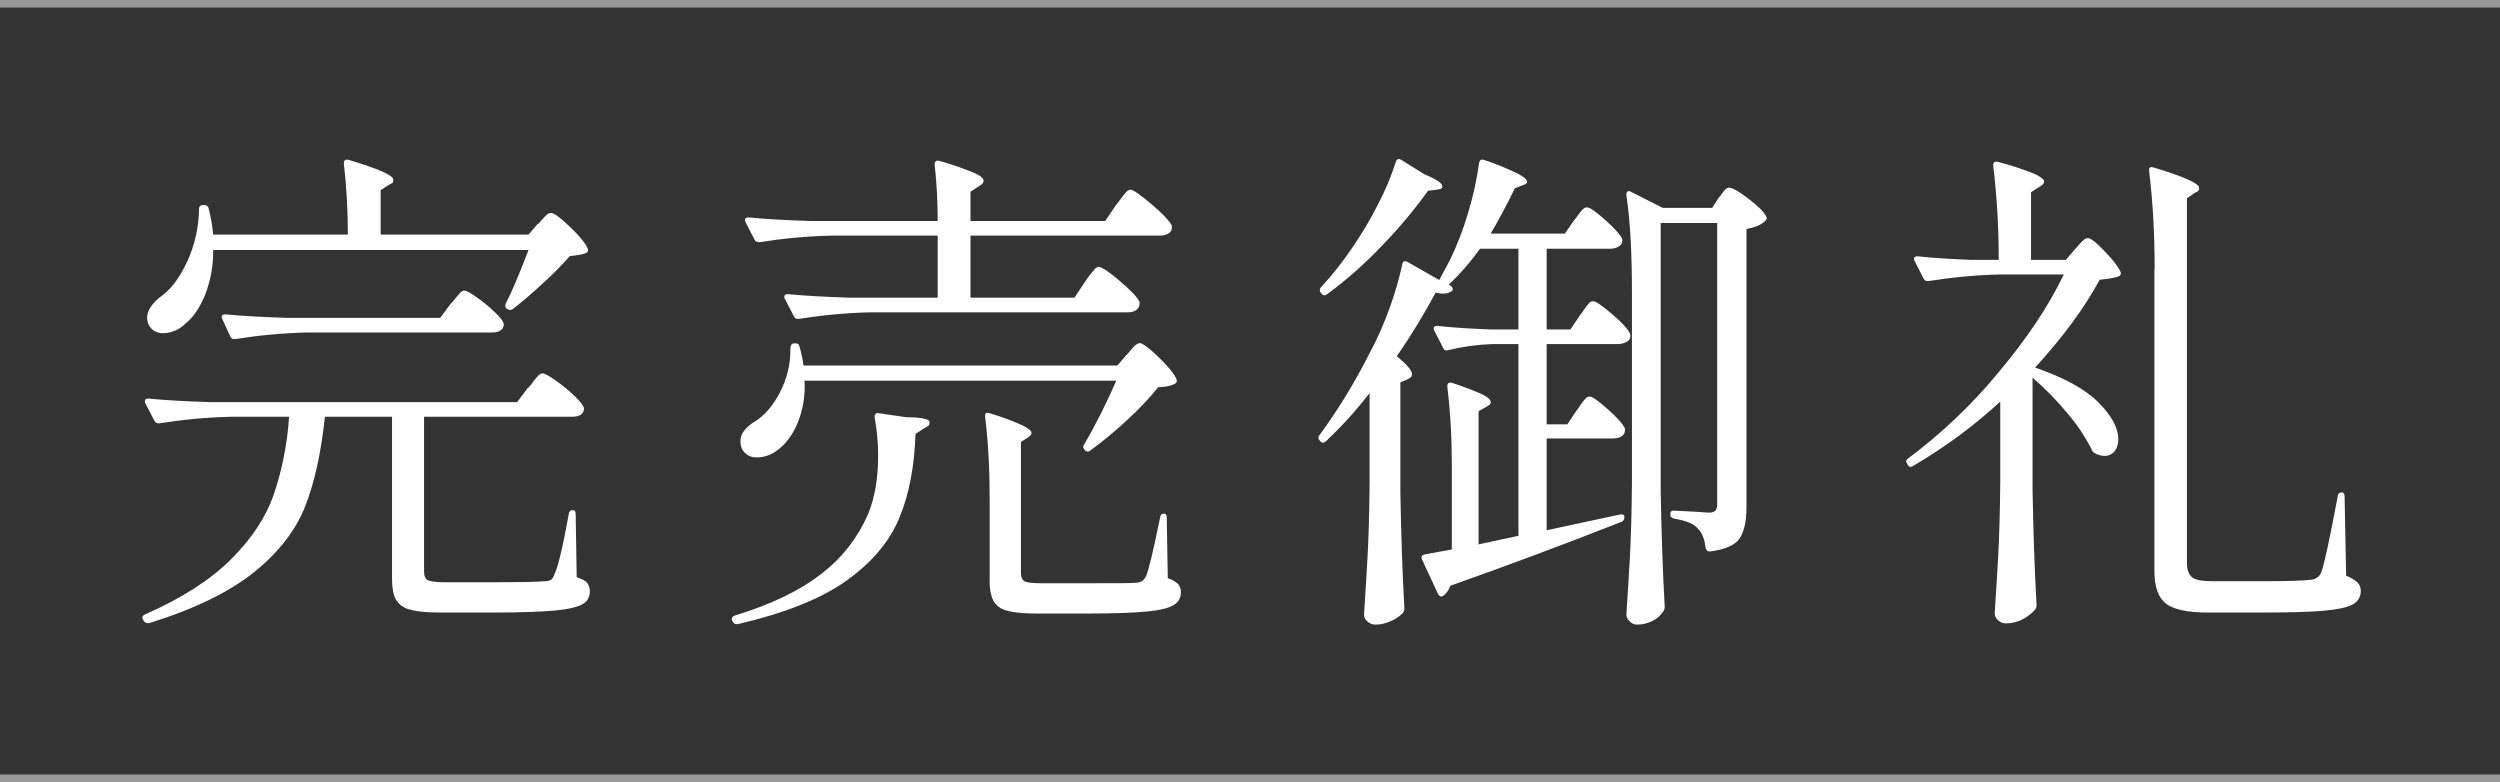 <?xml version="1.0" encoding="UTF-8"?>
<svg id="_レイヤー_1" data-name="レイヤー_1" xmlns="http://www.w3.org/2000/svg" version="1.1" viewBox="0 0 991 310">
  <rect x="0" y="0" width="991" height="310" fill="#333333" stroke="none"/>
  <!-- Generator: Adobe Illustrator 29.0.1, SVG Export Plug-In . SVG Version: 2.1.0 Build 192)  -->
  <defs>
    <style>
      .st0, .st1 {
        fill: #fff;
      }

      .st1 {
        opacity: .5;
      }
    </style>
  </defs>
  <path class="st0" d="M213.3,88.8c.4-.4,1-1,1.7-1.9.6-.7,1.2-1.3,1.9-1.9.5-.4,1-.6,1.6-.6,1.1,0,3.5,1.8,7.3,5.4,3.8,3.6,6.2,6.5,7.1,8.6.4.7.2,1.5-.5,1.9,0,0,0,0-.1,0-1.1.5-3.2.9-6.4,1.2-3.4,3.8-6.9,7.4-10.7,10.8-4.3,4-8.3,7.4-11.9,10.2-.6.5-1.6.5-2.2,0-.8-.4-1-1.1-.6-2.2,2.3-4.4,5.3-11.5,9-21.2h-125c.1,6.1-1,12.1-3.2,17.8-2.1,5.1-4.7,8.9-7.8,11.4-2.3,2.3-5.5,3.7-8.8,3.8-1.9,0-3.8-.7-5-2.2-.4-.5-.7-1-1-1.6-.2-.7-.3-1.5-.4-2.2,0-2.8,1.7-5.5,5-8.2,4.3-2.9,7.9-7.7,10.9-14.2,3-6.5,4.6-13.6,4.7-20.8-.1-.8.4-1.5,1.2-1.6.1,0,.3,0,.4,0h.4c.9-.1,1.7.5,1.8,1.3,0,0,0,0,0,0,.9,3.4,1.5,6.9,1.8,10.4h53.4c0-9.4-.5-18.8-1.6-28.2,0-1.3.7-1.8,2-1.4,11.7,3.5,17.6,6.1,17.6,7.8s-.5,1.3-1.6,2l-3.4,2.2v17.6h58.6l3.8-4.4ZM178.5,120.6c.7-.7,1.4-1.5,2-2.3.6-.8,1.3-1.6,2-2.3.4-.5,1-.8,1.6-.8.8,0,2.5.9,5.1,2.8,2.5,1.8,5,3.8,7.2,6,2.2,2.1,3.3,3.7,3.3,4.6-.1,2.1-1.7,3.2-4.8,3.2h-73c-9.6.2-19.1,1.1-28.6,2.6h-.6c-.6,0-1.2-.4-1.4-1l-3.2-7c-.2-.2-.2-.5-.2-.8,0-.7.5-1,1.4-1,7.1.7,15.2,1.1,24.4,1.4h60.8l4-5.4ZM209.3,153.8c.7-.7,1.4-1.5,2-2.4s1.3-1.7,2-2.4c.4-.6,1.1-.9,1.8-1,.8,0,2.6,1,5.3,2.9,2.7,1.9,5.2,4,7.6,6.3,2.3,2.3,3.5,3.9,3.5,4.8-.1,2.1-1.7,3.2-4.8,3.2h-58.6v61.4c0,1.7.5,2.9,1.5,3.4,1,.5,3.3.8,6.9.8h20.4c9.1,0,15.3-.1,18.8-.4.9,0,1.8-.1,2.6-.5.7-.5,1.2-1.3,1.4-2.1,1.5-2.9,3.4-11,5.8-24.2,0-.8.7-1.4,1.5-1.4,0,0,0,0,0,0,.8,0,1.2.5,1.2,1.6l.4,25c2.1.7,3.5,1.4,4.2,2.3.7,1,1.1,2.3,1,3.5,0,2.1-1.1,4-2.9,4.9-1.9,1.1-5.5,2-10.8,2.5-5.3.5-13.2.8-23.7.8h-22c-5.3,0-9.3-.4-12-1.2-2.3-.5-4.3-2-5.5-4-1-1.9-1.5-4.6-1.5-8.2v-64.2h-26.6c-1.5,14-4,25.7-7.7,35.2-3.7,9.5-10.3,18.2-20,26.1-9.7,7.9-23.6,14.8-41.9,20.5h-.6c-.6,0-1.2-.3-1.6-.8l-.2-.4-.4-.8c0-.6.4-1.2,1-1.4,14.8-6.5,26.2-13.9,34.3-22s13.7-16.6,16.8-25.5c3.4-10,5.4-20.4,6.1-30.9h-22.8c-9.6.2-19.1,1.1-28.6,2.6h-.4c-.7,0-1.3-.4-1.6-1l-3.6-7-.2-.8c0-.7.5-1,1.4-1,7.2.7,15.3,1.1,24.2,1.4h122l4.2-5.6ZM429.9,112c.6-.9,1.2-1.8,1.9-2.7.9-1.1,1.6-2,2.1-2.6.4-.5,1-.8,1.6-.9,1.2,0,4,1.8,8.3,5.5,4.3,3.7,7,6.4,7.9,8.3.1.7,0,1.4-.2,2-.8,1.5-2.3,2.2-4.4,2.2h-101.8c-9.6.2-19.1,1.1-28.6,2.6h-.6c-.6,0-1.2-.4-1.4-1l-3.6-7c-.2-.2-.2-.5-.2-.8,0-.7.5-1,1.4-1,7.3.7,15.5,1.1,24.4,1.4h35v-24.6h-42c-9.6.2-19.1,1.1-28.6,2.6h-.4c-.7,0-1.3-.4-1.6-1l-3.6-7-.2-.8c0-.7.5-1,1.4-1,7.2.7,15.3,1.1,24.2,1.4h50.8c0-7.5-.4-15-1.2-22.4,0-1.3.7-1.8,2-1.4,4.6,1.3,9.2,2.9,13.6,4.7,2.5,1.1,3.8,2.2,3.8,3.1s-.6,1.5-1.8,2.2l-3.4,2.2v11.6h53.4l4.2-6.2c.7-.8,1.3-1.7,2-2.6.6-.9,1.3-1.7,2-2.5.4-.6,1.1-1,1.8-1.1,1.1,0,3.8,1.9,8.2,5.6s7.1,6.6,8.2,8.6c.1.7,0,1.4-.2,2-.8,1.3-2.4,2-4.8,2h-74.8v24.6h41.2l4-6ZM446.7,140.6c.4-.5,1.2-1.4,2.3-2.7,1.1-1.3,2.1-1.9,2.9-1.9s3.5,1.8,7.3,5.5,6.2,6.6,7.1,8.7c.4.7.2,1.5-.5,1.9,0,0,0,0-.1,0-1.3.8-3.5,1.3-6.6,1.4-3.7,4.6-7.8,8.9-12.2,12.9-4.6,4.3-9.5,8.4-14.6,12.1-.5.6-1.4.7-2.1.1,0,0,0,0-.1-.1-.8-.8-.9-1.5-.4-2.2,4.8-8.2,9-16.7,12.8-25.4h-123.6c.4,5.8-.6,11.6-2.8,17-2.1,4.8-4.8,8.3-8,10.6-2.3,1.8-5.1,2.8-8,2.8-2.5.2-4.9-1.2-6-3.4-.4-1-.6-2-.6-3,0-1.5.5-3,1.5-4.2,1.1-1.4,2.4-2.5,3.9-3.4,4-2.4,7.4-6.3,10.2-11.6,2.8-5.4,4.3-11.3,4.2-17.4,0-1.5.5-2.2,1.6-2.2h.6c.7,0,1.3.5,1.4,1.2,0,0,0,0,0,0,.7,2.5,1.3,5,1.6,7.6h124.4l3.8-4.4ZM392.3,197.2c0-10.7-.5-21.4-1.8-32v-.4c0-1.1.6-1.4,1.8-1,4.4,1.3,8.8,2.9,13,4.8,2.4,1.2,3.6,2.2,3.6,3s-.5,1.1-1.4,1.8l-2.8,1.8v52c0,1.6.5,2.7,1.4,3.2.9.5,3.1.8,6.6.8h19.6c10.4,0,16.4,0,18-.2.9,0,1.7-.3,2.5-.7.6-.5,1.1-1.2,1.5-1.9.9-1.9,2.8-9.7,5.6-23.4.1-.9.6-1.4,1.4-1.4.8,0,1.2.5,1.2,1.6l.4,24c1.6.5,3,1.3,4.2,2.4.7,1,1.1,2.2,1,3.4,0,2-1.1,3.8-2.8,4.8-1.9,1.2-5.4,2.1-10.6,2.6s-12.8.8-22.8.8h-21.2c-5.2,0-9.1-.4-11.7-1.2-2.3-.5-4.2-2-5.3-4-1.1-2.5-1.5-5.3-1.4-8v-32.8ZM346.7,165c0-.4.2-.8.5-1,.3-.3.7-.3,1.1-.2l11,1.6c6.1,0,9.2.7,9.2,2s-.7,1.6-2.2,2.4l-3.4,2.2c-.4,12.8-2.5,23.9-6.4,33.3-3.9,9.4-10.9,17.7-21,24.9-10.1,7.2-24.5,12.9-43,17.2h-.6c-.6,0-1.2-.4-1.4-1l-.2-.2c-.2-.2-.2-.5-.2-.8,0-.7.4-1.1,1.2-1.4,14.7-4.5,26.2-10.1,34.6-16.8,8-6.1,14.2-14.2,18.2-23.4,2.7-6.5,4-14.3,4-23.4,0-5-.5-10.1-1.4-15v-.4ZM553.3,64.2c.4-1.2,1.1-1.5,2.2-.8l9,5.6c4.8,2,7.2,3.6,7.2,4.8s-.7,1.1-2.2,1.4l-3.4.4c-5.5,7.6-11.5,14.8-18,21.5-6.7,7.1-14.1,13.7-22,19.5-.9.7-1.7.6-2.2-.2l-.2-.2c-.7-.7-.7-1.7,0-2.4,0,0,0,0,0,0,4.5-4.8,8.5-10,12.2-15.4,3.8-5.5,7.2-11.2,10.2-17.1,2.9-5.5,5.3-11.2,7.2-17.1ZM623.9,87.4c.6-.7,1.2-1.4,1.7-2.2.5-.8,1.2-1.6,1.9-2.3.4-.4,1-.7,1.6-.7,1.1,0,3.4,1.6,7,4.8s5.9,5.7,6.8,7.4c.1.3.2.7.2,1,0,1-.6,1.8-1.4,2.3-1,.6-2.2.9-3.4.9h-25.2v32h9.4l3.8-5.6c.4-.5,1-1.3,1.7-2.4.6-.9,1.2-1.7,1.9-2.4.4-.5,1-.8,1.6-.8,1.1,0,3.5,1.7,7.4,5,3.9,3.3,6.3,5.9,7.2,7.8.1.3.2.7.2,1,0,1-.6,1.9-1.5,2.3-1.1.6-2.3.9-3.5.9h-28.2v31.8h8.2l3.6-5.4c.4-.5,1-1.3,1.7-2.4.6-.9,1.2-1.7,1.9-2.4.4-.5,1-.8,1.6-.8,1.1,0,3.4,1.6,7.1,4.9,3.7,3.3,6,5.8,6.9,7.7.1.7,0,1.4-.2,2-.8,1.3-2.3,2-4.6,2h-26.2v36.4l28.8-6.2c1.2-.3,1.9,0,2,.8v.4c0,.7-.4,1.3-1,1.6-23.1,9.1-45.7,17.5-68,25.4-.5,1.6-1.5,3-2.8,4-.3.3-.7.3-1.1.2-.4-.2-.7-.4-.9-.8l-6.4-13.8c-.2-.2-.2-.5-.2-.8,0-.7.4-1.1,1.2-1.2.7-.1,4.3-.8,10.8-2v-32.8c0-10.6-.5-21.2-1.8-31.8,0-1.3.7-1.8,2-1.4,4,1.3,8,2.8,11.8,4.5,2.3,1.1,3.4,2.2,3.4,3.1s-.5,1.1-1.6,1.8l-3.2,1.8v52.8l15.8-3.4v-76h-10.4c-5.9.2-11.7,1-17.4,2.4-1.1.3-1.7,0-2-.8l-3.6-7-.2-.8c0-.7.5-1,1.6-1,6.1.7,13.1,1.1,20.8,1.4h11.2v-32h-15.2c-3.7,5.1-7.8,9.9-12.4,14.2l.6.4c.4.2.7.6.9,1,.2.4,0,.9-.3,1.2-1,.7-2.2,1-3.4,1-1,0-2-.2-3-.4-4.7,8.7-9.8,17.1-15.4,25.2,4,3.3,6,5.7,6,7s-.6,1.5-1.8,2.2l-2.8,1.2v43.8c.3,16.7.8,31.9,1.6,45.8,0,.7-.3,1.5-.8,2-1.4,1.3-3,2.4-4.8,3.1-1.8.8-3.8,1.3-5.8,1.3-1.2,0-2.3-.4-3.2-1.2-.9-.7-1.4-1.7-1.4-2.8.5-7.9,1-15.5,1.4-22.9.4-7.4.7-17.1.8-29.1v-35.8c-5.3,6.9-11.1,13.3-17.4,19.2-.9.7-1.7.6-2.2-.2l-.2-.2c-.6-.5-.7-1.4-.1-2.1,0,0,0,0,.1-.1,7.5-10.2,14.1-21.1,19.8-32.4,3.1-5.7,5.7-11.7,7.9-17.8,2.1-5.7,3.8-11.6,5.1-17.6,0-.4.3-.8.7-1,.4-.1.9,0,1.3.2l12.6,7.2,4.2-7.8c3-6.2,5.5-12.7,7.4-19.3,1.9-6.3,3.3-12.8,4.2-19.3.3-1.2.9-1.6,2-1.2,4.5,1.5,9,3.3,13.3,5.4,2.5,1.3,3.7,2.4,3.7,3.2s-.5,1-1.6,1.4l-3.2,1.2c-3.1,6.4-6.3,12.4-9.6,18h29.4l3.6-5.2ZM658.3,194.6c.3,16.5.8,31.9,1.6,46,0,.6-.2,1.3-.6,1.8-1.1,1.6-2.5,2.9-4.2,3.7-1.9,1-4,1.5-6.2,1.5-1.1,0-2.2-.5-2.9-1.3-.8-.7-1.3-1.7-1.3-2.7.5-7.9,1-15.5,1.4-22.9.4-7.4.7-17.1.8-29.1v-75.6c0-15.9-.7-28.7-2.2-38.6v-.4c0-.4.1-.9.5-1.1.4-.2.9-.2,1.3.1l12.6,6.4h19.6l2.6-4c.5-.6,1-1.2,1.4-1.8.4-.6.9-1.2,1.4-1.7.4-.3.9-.5,1.4-.5,1.2,0,3.7,1.4,7.5,4.3,3.8,2.9,6.2,5.2,7.1,7.1.4.5.3,1.1-.4,1.8-1.5,1.5-3.9,2.5-7.4,3.2v110.2c0,5.6-.9,9.7-2.7,12.4-1.8,2.7-5.7,4.4-11.7,5.2h-.4c-.7,0-1.1-.5-1.4-1.4-.4-3.5-1.4-6-3-7.6-1.5-1.9-4.6-3.2-9.4-4-1.1-.3-1.6-.8-1.6-1.6v-.2c0-.9.4-1.4,1.2-1.4l8,.4,6,.4c1,.1,2-.2,2.7-.8.6-.9.8-1.9.7-3v-111h-22.4v106.2ZM792.9,159.2c-10.5,9.7-22.1,18.2-34.4,25.4-.9.7-1.7.6-2.2-.2l-.2-.4c-.7-.9-.6-1.7.2-2.2,13.1-9.8,25.1-21.1,35.5-33.7,11.4-13.5,20.2-26.6,26.3-39.3h-25c-9.6.2-19.1,1.1-28.6,2.6h-.6c-.6,0-1.2-.4-1.4-1l-3.6-7-.2-.8c0-.7.5-1,1.6-1,6.1.7,13.1,1.1,20.8,1.4h11.2c0-12.5-.7-25-2.2-37.4,0-1.3.7-1.8,2-1.4,4.8,1.2,9.5,2.8,14.1,4.6,2.7,1.2,4.1,2.3,4.1,3.2,0,.7-.6,1.3-1.8,2l-3.4,2.2v26.8h13.8l3.6-4.2c.4-.4,1-1,1.7-1.9.6-.7,1.2-1.3,1.9-1.9.5-.4,1-.6,1.6-.6,1.1,0,3.2,1.7,6.5,5.1,3.3,3.4,5.4,6.1,6.3,8.1.4.7.2,1.5-.5,1.9,0,0,0,0-.1,0-1.1.5-3.6,1-7.6,1.4-6.1,11.3-14.7,22.9-25.6,34.8,11.3,3.9,19.7,8.4,25,13.7s8,10.2,8,14.7c0,1.7-.4,3.4-1.5,4.8-1,1.2-2.5,1.9-4.1,1.8-1.3,0-2.5-.4-3.6-1-.7-.3-1.2-.9-1.4-1.6-2.6-5.1-5.8-9.9-9.6-14.3-4.2-5.1-8.8-9.8-13.8-14.1v44.4c.3,16.7.8,31.9,1.6,45.8,0,.7-.3,1.5-.8,2-1.4,1.5-3,2.7-4.8,3.6-2,1.1-4.3,1.6-6.6,1.6-1.1,0-2.2-.4-3-1.2-.9-.7-1.4-1.7-1.4-2.8.5-7.9,1-15.5,1.4-22.9.4-7.4.7-17.1.8-29.1v-32ZM854.1,106.8c0-13-.6-26.1-2.2-39v-.4c0-1.1.6-1.4,1.8-1,12,3.6,18,6.3,18,8s-.5,1.3-1.6,2l-3.2,2.2v144.4c0,2.8.7,4.7,2,5.8,1.3,1.1,4.1,1.6,8.4,1.6h19.6c9.6,0,16-.2,19.2-.6,1.7-.1,3.3-1.2,4-2.8,1.1-2.7,3.3-12.8,6.6-30.4,0-.8.7-1.4,1.5-1.4,0,0,0,0,0,0,.8,0,1.2.5,1.2,1.6l.6,31.4c1.6.6,3.2,1.5,4.5,2.7.9.9,1.4,2.2,1.3,3.5,0,2.2-1.2,4.2-3.2,5.2-2.1,1.2-6,2-11.5,2.5s-13.7.7-24.5.7h-21.4c-8.1,0-13.7-1.2-16.7-3.6-3-2.4-4.5-6.7-4.5-13v-119.4Z"/>
  <path class="st1" d="M991,310H0v-3h991v3Z"/>
  <path class="st1" d="M991,3H0V0h991v3Z"/>
</svg>
